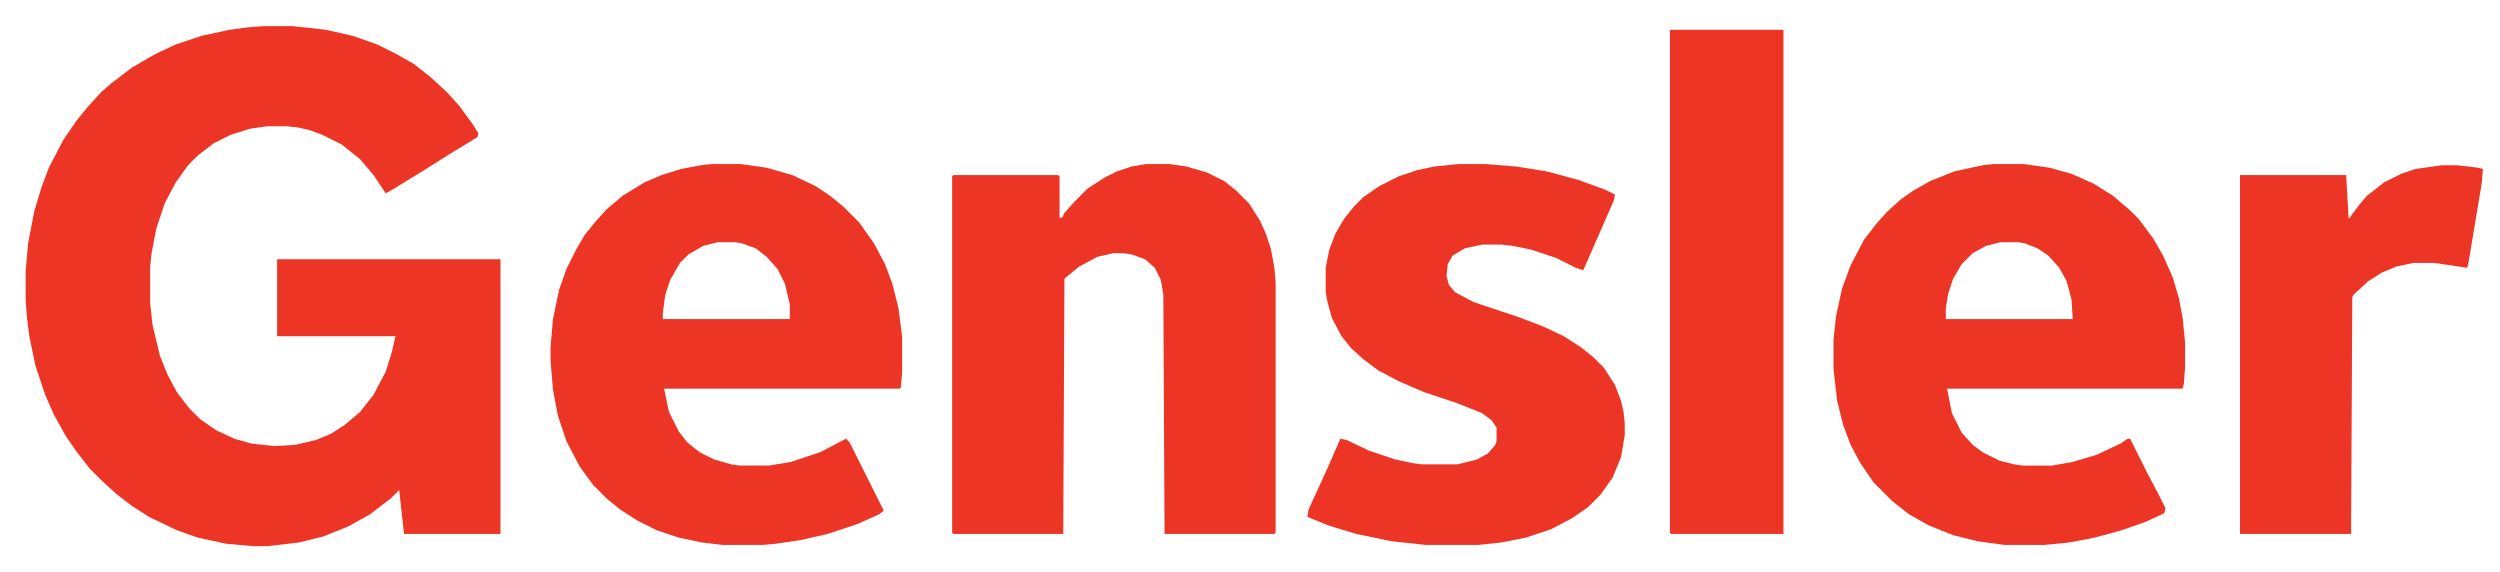 <?xml version="1.0" encoding="UTF-8"?>
<svg version="1.1" viewBox="0 0 2048 468" width="1280" height="293" xmlns="http://www.w3.org/2000/svg">
<path transform="translate(216,21)" d="m0 0h24l27 3 22 5 20 7 16 8 14 8 14 11 13 12 10 11 11 15 5 8-1 3-23 14-19 12-26 16-7 4-10-15-11-13-15-12-16-8-11-4-9-2-9-1h-16l-14 2-16 5-14 7-13 10-8 8-10 14-9 17-7 21-4 21-1 11v29l2 18 6 25 6 15 8 15 10 13 9 9 13 9 15 7 14 4 19 2 17-1 17-4 12-5 11-7 13-11 11-14 10-19 5-16 3-13h-97v-63h183v225h-79l-4-36-7 7-17 13-18 10-20 8-20 5-26 3h-12l-22-2-23-5-17-6-23-11-14-9-13-10-12-11-9-9-11-14-9-13-10-18-7-16-8-24-5-24-2-16-1-14v-23l2-23 5-26 6-20 6-16 12-23 11-16 9-11 11-12 8-7 17-13 19-11 17-8 21-7 23-5 15-2z" fill="#ED3525"/>
<path transform="translate(939,134)" d="m0 0h19l14 2 17 5 14 7 10 8 10 10 9 14 5 11 4 12 3 16 1 12v205l-1 1h-90l-1-196-2-12-5-10-8-7-11-4-7-1h-8l-13 3-15 8-11 9-1 1-1 209h-90l-1-1v-292l1-1h86l1 1v34h2l2-4 9-10 10-10 14-9 10-5 12-4z" fill="#ED3525"/>
<path transform="translate(583,134)" d="m0 0h24l21 3 21 6 19 9 12 8 11 9 13 13 12 17 9 17 6 16 5 20 3 23v30l-1 12-1 1h-193l4 19 8 16 7 9 10 8 12 6 14 4 7 1h24l18-3 24-8 21-11 3 3 28 56-4 3-18 8-24 8-22 5-20 3-11 1h-33l-17-2-19-4-18-6-16-8-14-9-11-9-11-11-11-15-11-21-7-21-4-21-2-24v-11l2-23 5-24 6-17 8-16 7-12 9-11 9-10 13-11 18-11 14-6 16-5 16-3zm5 64-12 3-12 7-7 7-8 14-4 12-2 15v5h104v-12l-4-17-6-12-9-10-9-7-11-4-6-1z" fill="#ED3525"/>
<path transform="translate(1633,134)" d="m0 0h25l21 3 18 5 18 8 16 10 14 12 7 7 12 16 8 14 8 18 5 17 3 16 2 20v21l-1 13-1 4h-193l4 20 8 16 9 10 8 6 14 7 12 3 7 1h24l17-3 20-6 19-9 6-4h2l14 28 10 19 5 10-1 4-15 7-20 7-22 6-21 4-20 2h-33l-22-3-20-5-20-8-16-9-14-11-15-15-11-16-8-15-6-16-5-20-3-26v-24l2-19 5-23 7-19 11-21 10-13 9-10 11-10 10-7 14-8 20-8 23-5zm6 64-12 3-11 6-9 9-7 12-4 12-2 12v9h104l-1-16-4-15-6-11-9-10-9-6-10-4-6-1z" fill="#ED3525"/>
<path transform="translate(1195,134)" d="m0 0h22l25 2 25 4 26 7 22 8 8 4-1 5-18 41-7 16-6-2-16-8-21-7-15-3-9-1h-16l-14 3-10 6-4 7-1 10 2 7 5 6 15 8 36 12 21 8 17 8 14 9 10 8 9 9 9 14 5 13 2 9 1 9v10l-3 18-7 17-10 14-10 10-13 9-17 9-21 7-20 4-19 2h-43l-28-3-29-6-23-7-17-7 1-6 16-35 10-23 5 1 19 9 21 7 14 3 8 1h29l16-4 9-5 6-7 1-3v-11l-4-6-8-6-20-8-27-9-21-9-17-9-12-9-10-9-8-10-8-15-4-15-1-7v-19l3-15 5-13 7-12 8-10 8-8 13-9 16-8 15-5 14-3z" fill="#ED3525"/>
<path transform="translate(1368,24)" d="m0 0h93v413h-92l-1-1z" fill="#ED3525"/>
<path transform="translate(2e3 135)" d="m0 0h13l17 2 4 1-1 12-11 66-1 3-13-2-14-2h-17l-14 3-12 5-11 7-12 11-1 2-1 194h-91v-294h87l2 36 9-12 6-7 14-11 14-7 12-4z" fill="#ED3525"/>
</svg>
